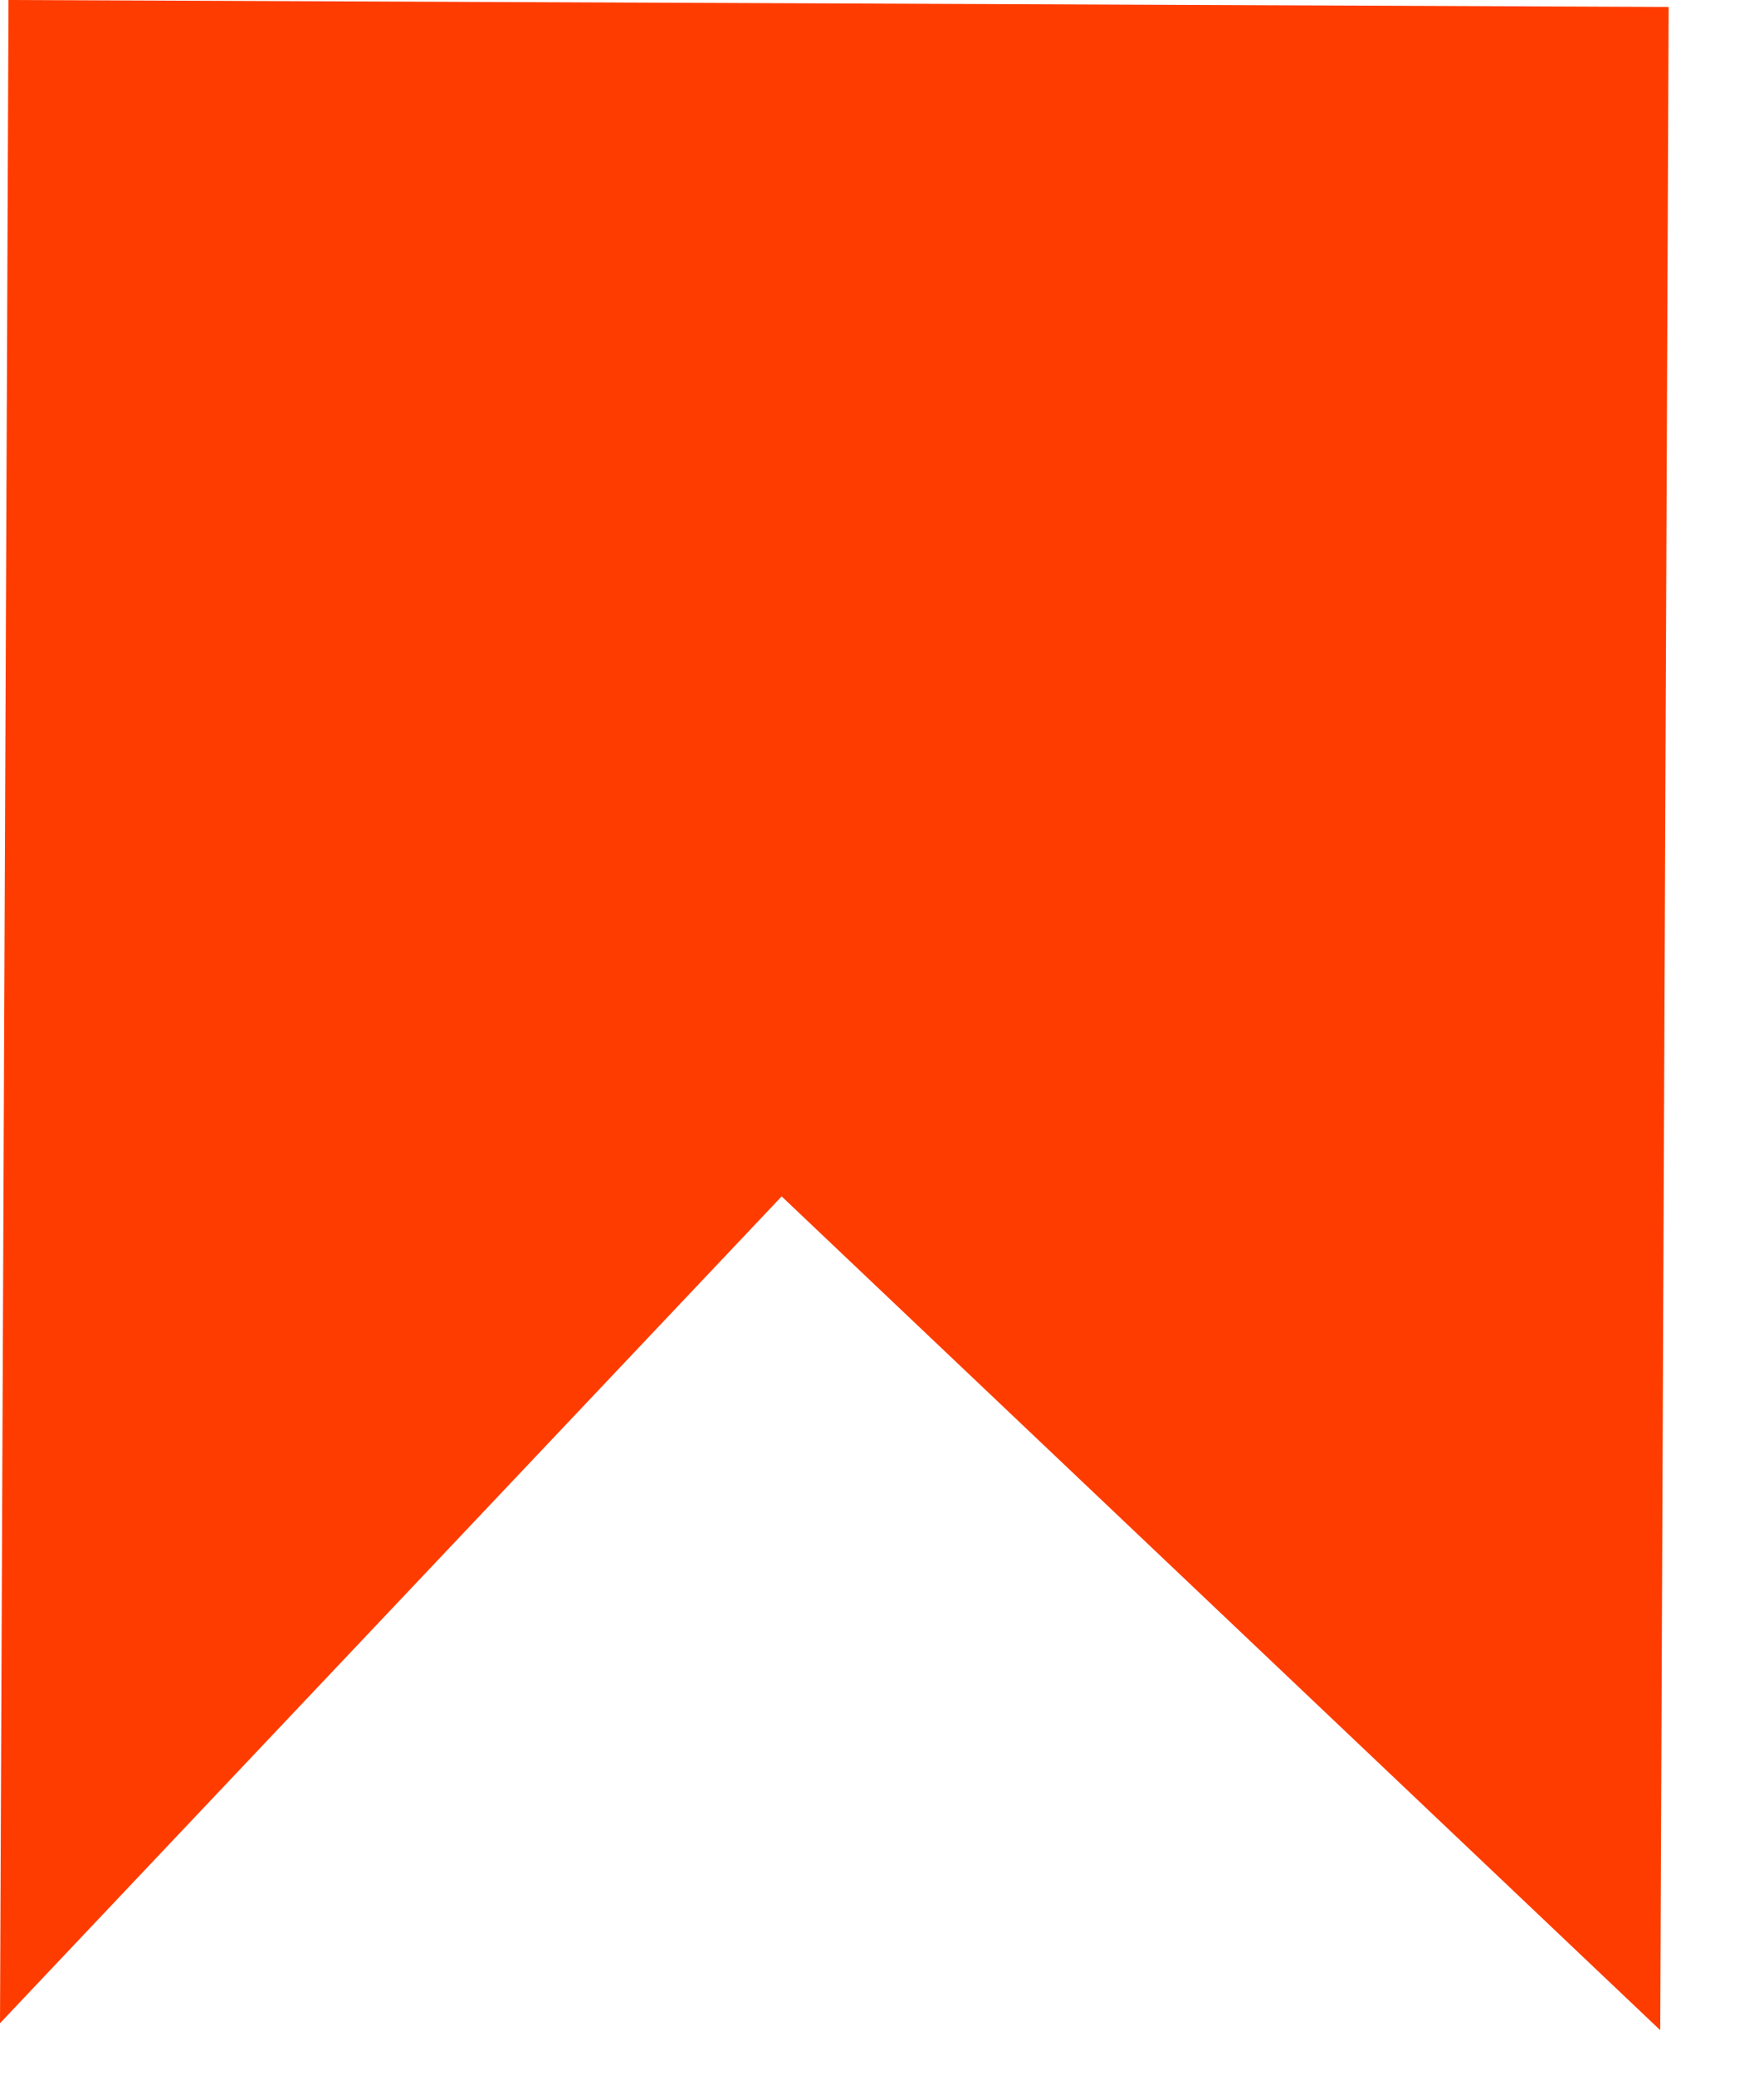 <?xml version="1.0" encoding="UTF-8"?> <svg xmlns="http://www.w3.org/2000/svg" width="17" height="20" viewBox="0 0 17 20" fill="none"> <path d="M16.081 0.067L0.082 0L-5.34072e-05 19.5L7.533 11.531L16 19.567L16.081 0.067Z" fill="#FF3C00"></path> </svg> 